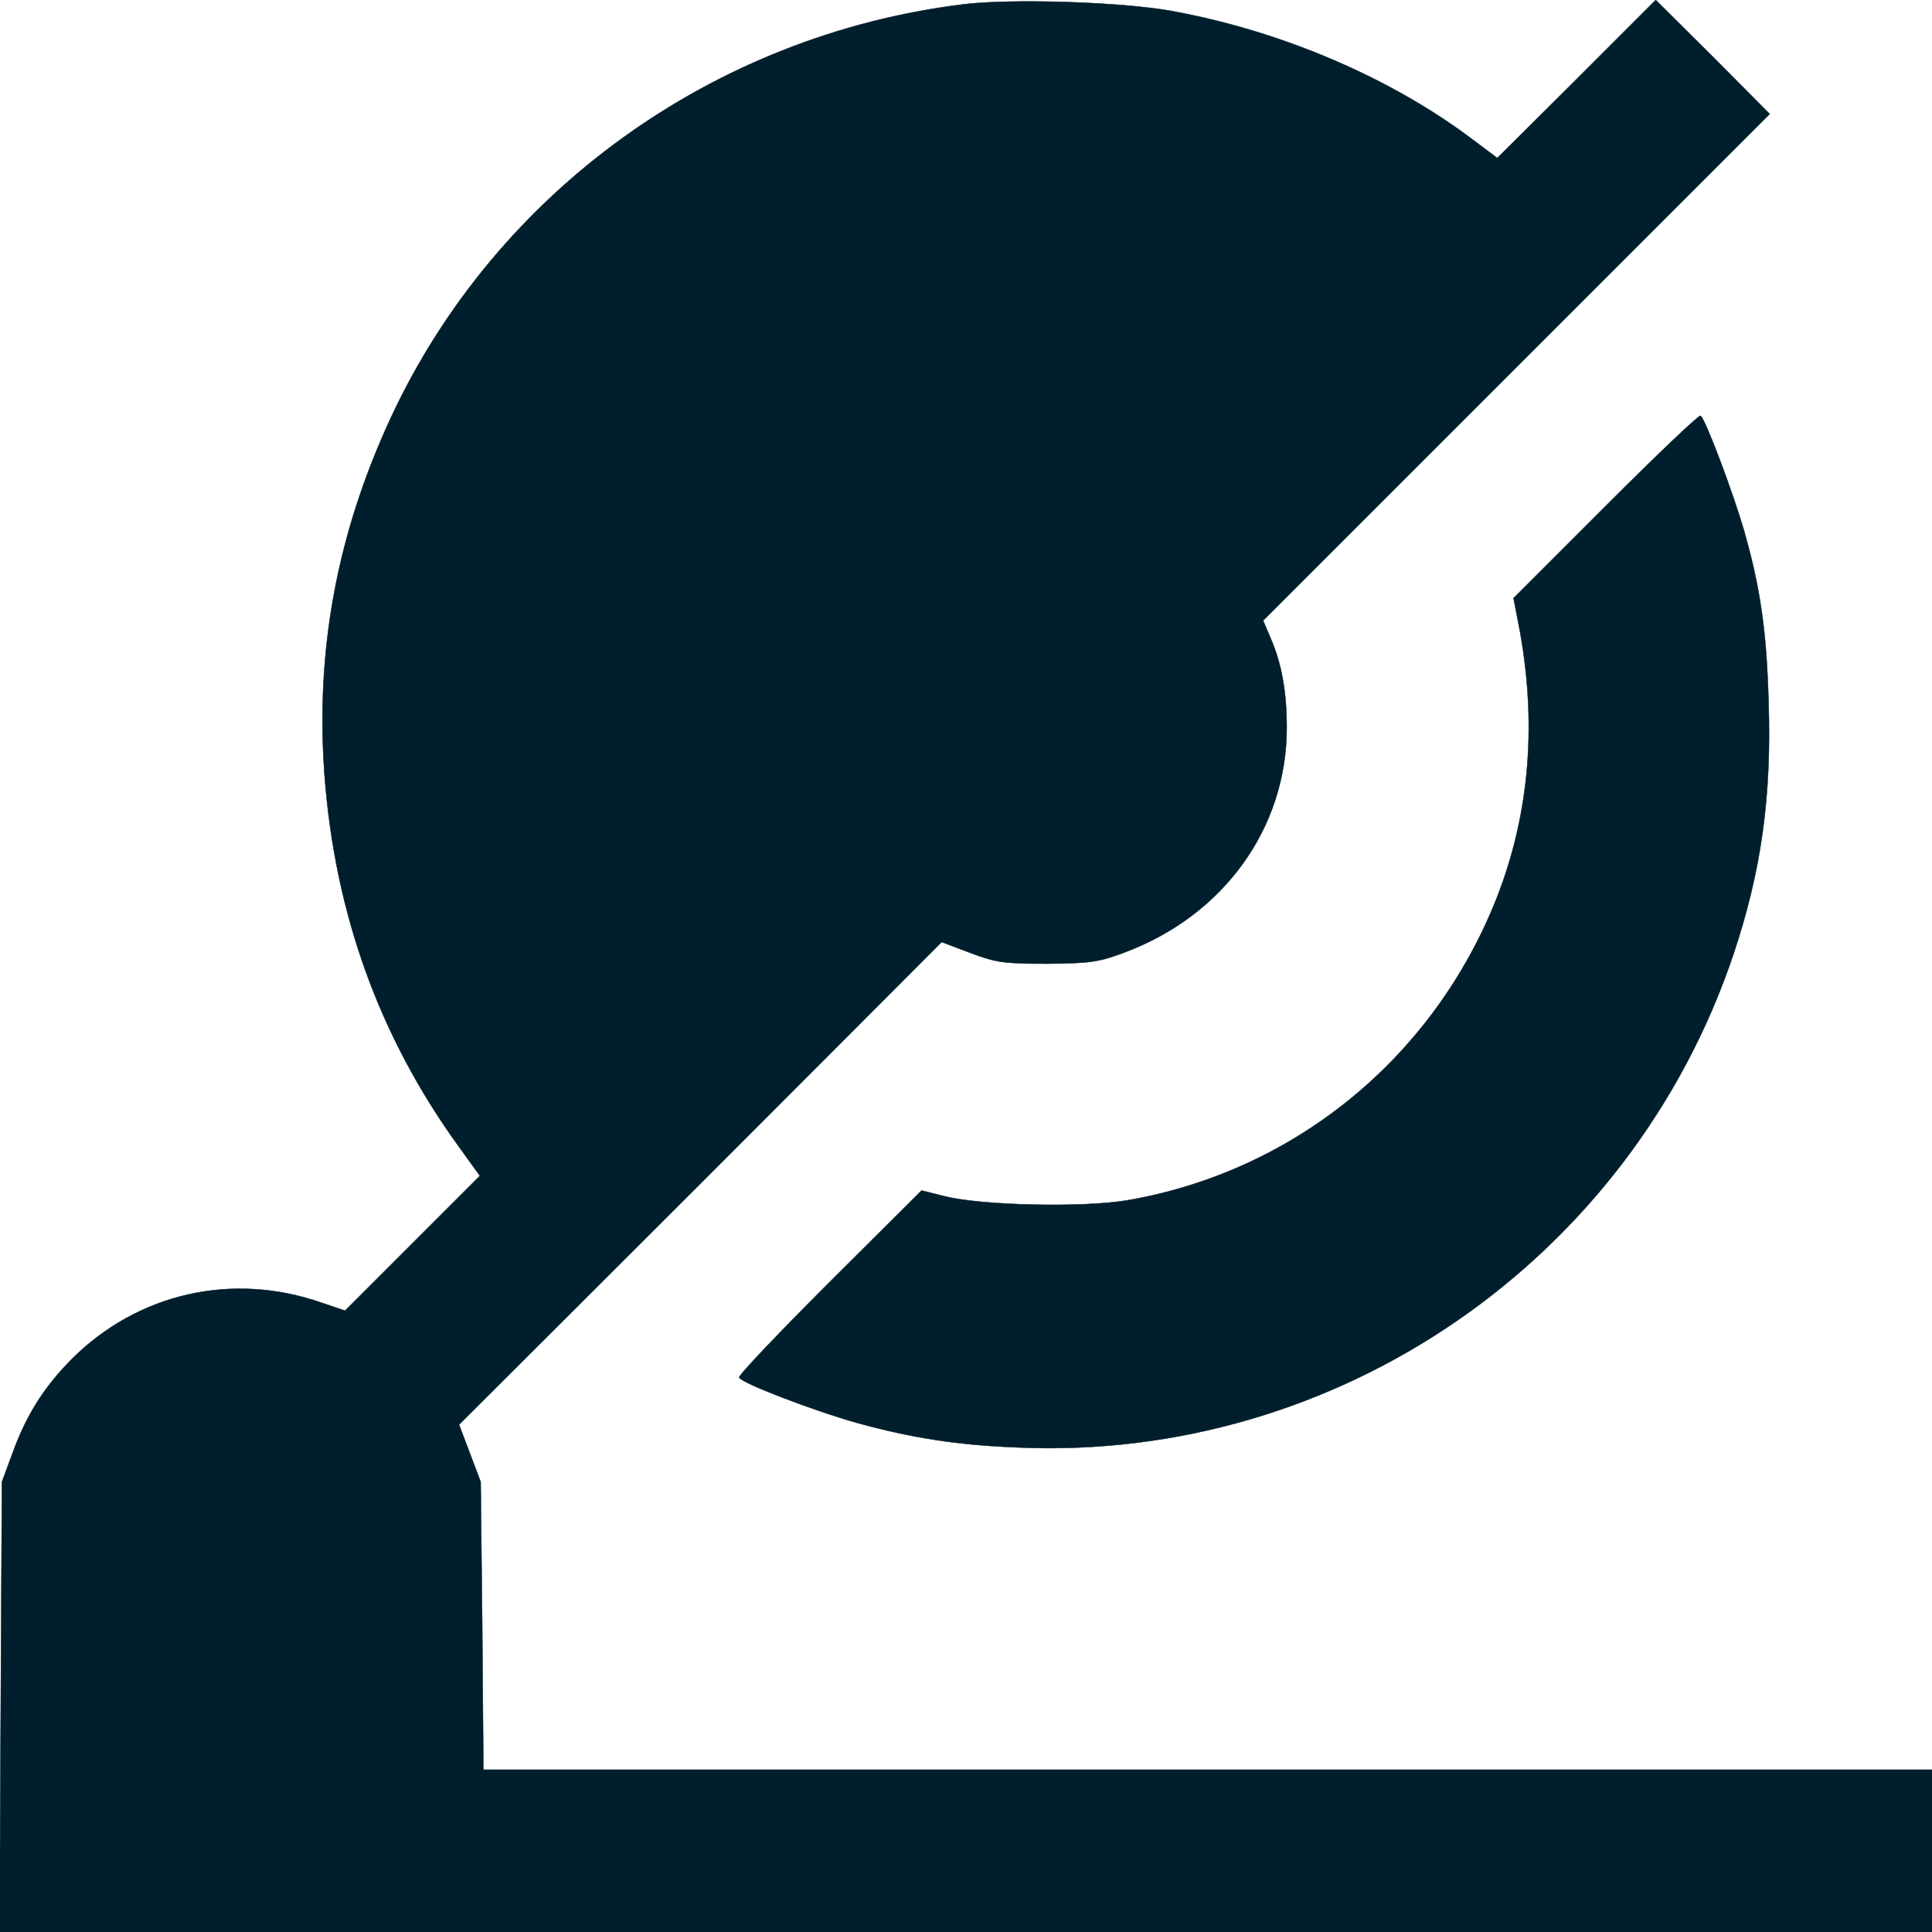 <?xml version="1.0" standalone="no"?>
<!DOCTYPE svg PUBLIC "-//W3C//DTD SVG 20010904//EN" "http://www.w3.org/TR/2001/REC-SVG-20010904/DTD/svg10.dtd">
<svg xmlns="http://www.w3.org/2000/svg" version="1.0" width="25px" height="25px" viewBox="0 0 500 500" preserveAspectRatio="xMidYMid meet">

<g transform="translate(0,500) scale(0.1,-0.1)" fill="#001e2b" stroke="#001e2b">
<path d="M2495 4989 c-648 -79 -1211 -485 -1483 -1069 -140 -301 -196 -605 -172 -927 27 -357 141 -674 345 -957 l57 -79 -175 -175 -174 -174 -62 21 c-231 80 -475 24 -646 -147 -71 -72 -117 -144 -153 -244 l-27 -73 -3 -583 -3 -582 2501 0 2500 0 0 210 0 210 -1874 0 -1875 0 -3 373 -4 372 -28 74 -28 74 625 624 624 625 74 -28 c67 -25 86 -28 199 -28 112 1 133 4 200 29 257 96 420 322 420 582 0 92 -13 166 -42 232 l-19 45 656 656 655 655 -147 148 -148 147 -205 -205 -205 -204 -60 45 c-212 161 -496 283 -780 335 -129 24 -415 33 -540 18z"/>
<path d="M4156 3691 l-239 -239 17 -88 c45 -252 22 -489 -69 -709 -167 -402 -521 -687 -945 -761 -115 -20 -380 -14 -475 10 l-60 15 -238 -237 c-130 -130 -236 -241 -234 -247 5 -14 193 -86 307 -118 139 -38 257 -57 415 -63 828 -36 1585 486 1851 1276 72 215 99 407 91 653 -5 182 -21 295 -63 442 -28 98 -101 292 -113 299 -4 3 -114 -102 -245 -233z"/>
</g>
</svg>
